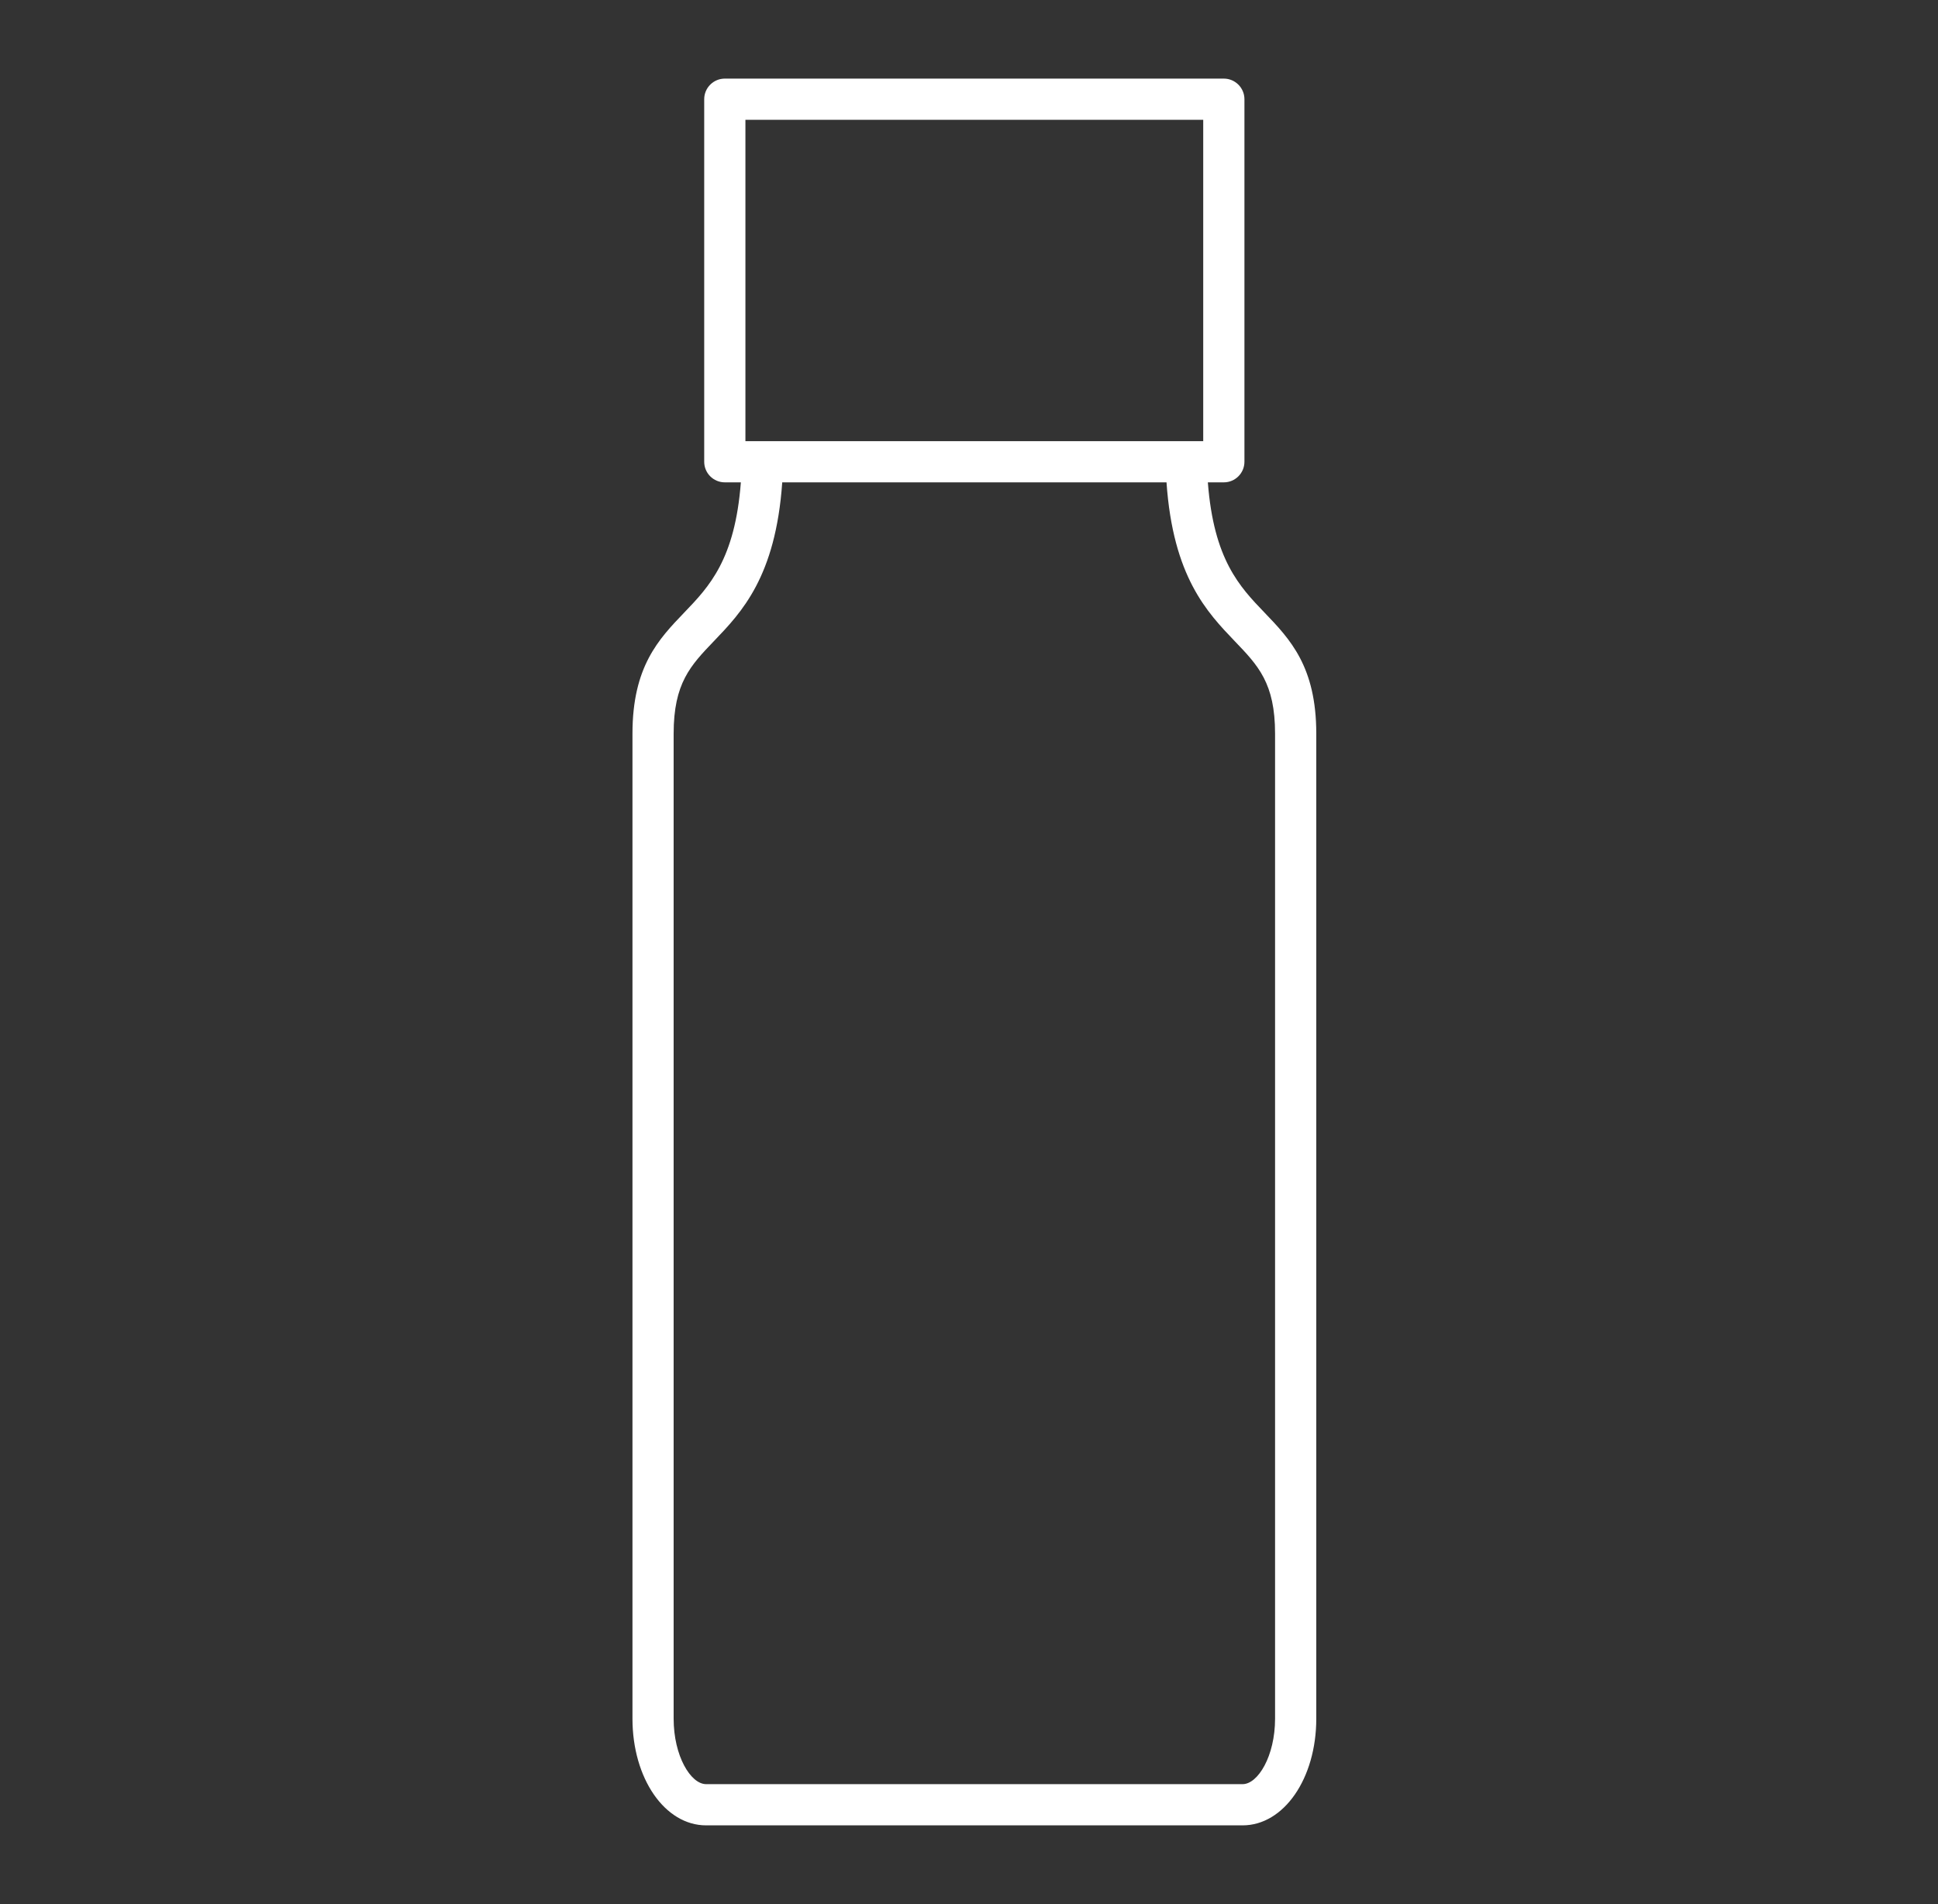<svg width="57" height="56" viewBox="0 0 57 56" fill="none" xmlns="http://www.w3.org/2000/svg">
<rect x="0" y="0" width="57" height="56" fill="#333333" stroke="none"/>
<mask id="mask0_277_48331" style="mask-type:alpha" maskUnits="userSpaceOnUse" x="0" y="0" width="57" height="56">
<rect x="0.656" width="56" height="56" fill="#A7A7A7"/>
</mask>
<g mask="url(#mask0_277_48331)">
<path d="M20.712 2.918V13.58C20.712 13.915 20.983 14.186 21.318 14.186H21.79C21.616 16.456 20.86 17.251 20.123 18.017C19.375 18.797 18.602 19.602 18.602 21.577V50.546C18.602 52.305 19.554 53.684 20.768 53.684H36.547C37.761 53.684 38.714 52.305 38.714 50.546V21.577C38.714 19.604 37.941 18.797 37.192 18.017C36.455 17.251 35.699 16.454 35.525 14.186H35.995C36.329 14.186 36.601 13.915 36.601 13.58V2.918C36.601 2.584 36.329 2.312 35.995 2.312H21.318C20.983 2.312 20.712 2.584 20.712 2.918ZM36.317 18.858C37.005 19.575 37.502 20.091 37.502 21.577V50.546C37.502 51.648 36.998 52.472 36.547 52.472H20.768C20.317 52.472 19.813 51.648 19.813 50.546V21.577C19.813 20.091 20.31 19.573 20.998 18.855C21.812 18.007 22.813 16.963 23.007 14.186H34.309C34.502 16.965 35.503 18.007 36.317 18.858ZM21.924 3.524H35.389V12.974H21.924V3.524Z" fill="white"/>
</g>
</svg>
